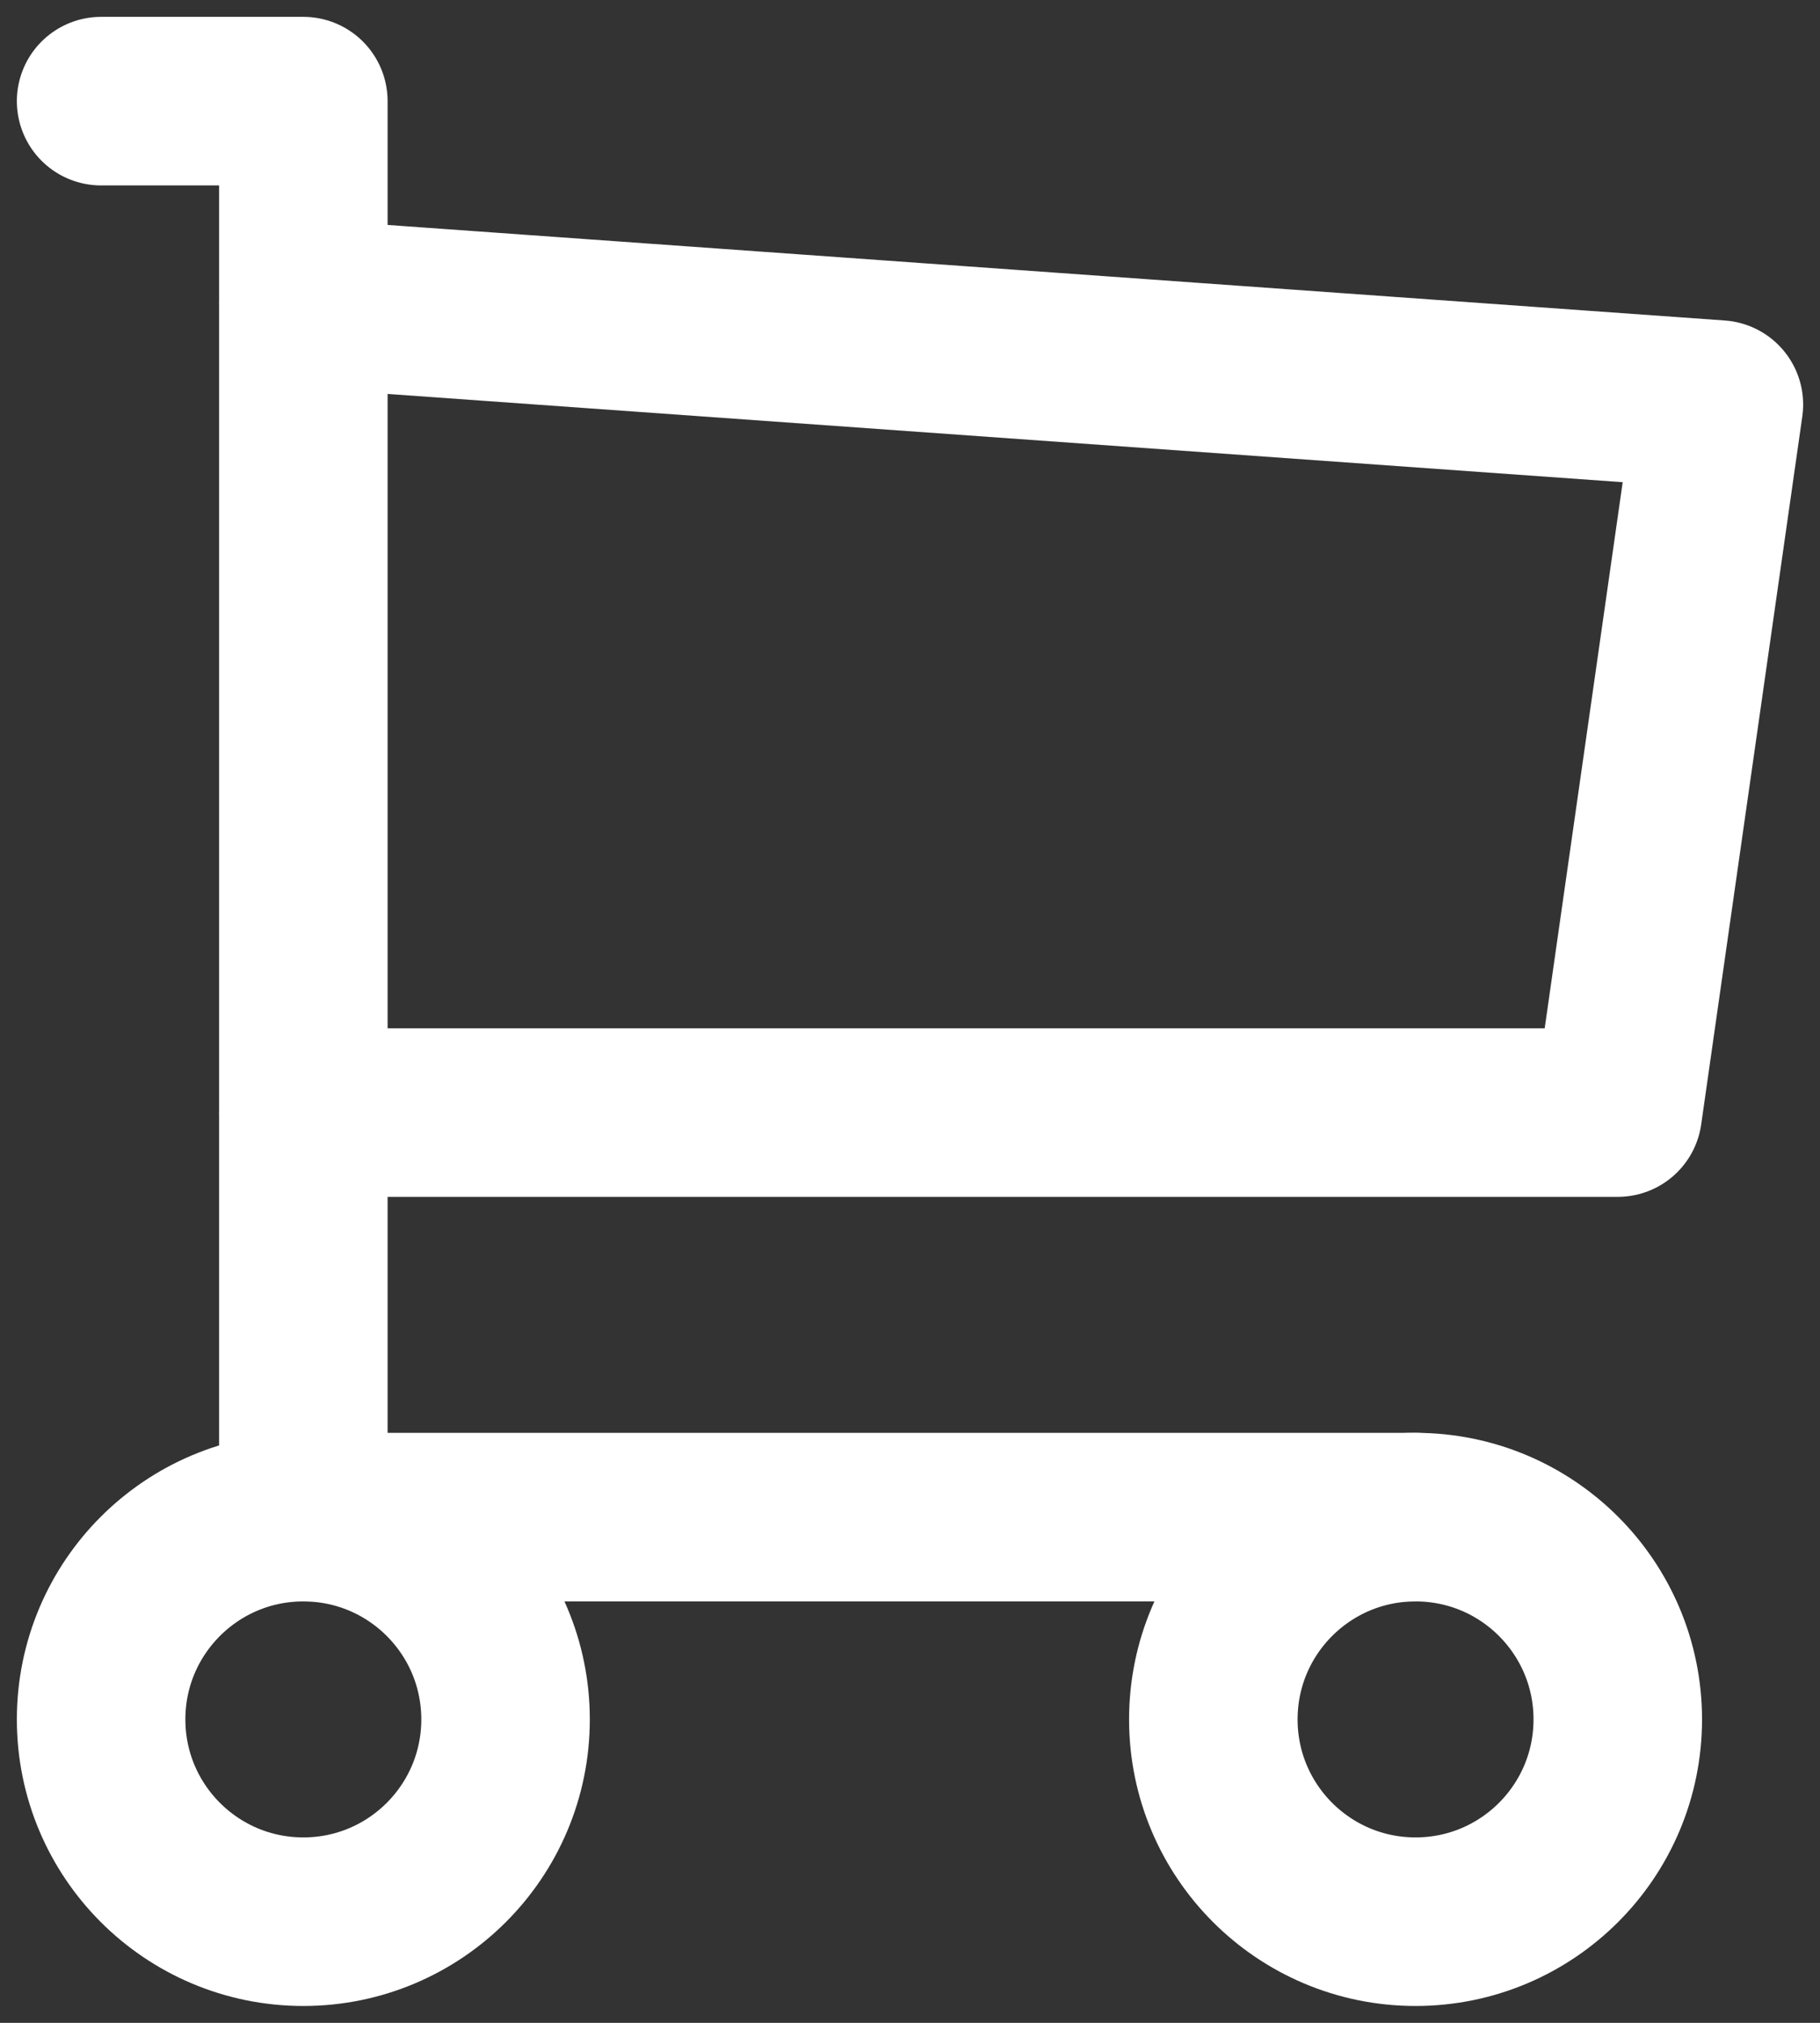 <svg id="Group_1774" data-name="Group 1774" xmlns="http://www.w3.org/2000/svg" xmlns:xlink="http://www.w3.org/1999/xlink" width="21.6" height="24" viewBox="0 0 21.6 24">
  <rect x="0" y="0" width="21.6" height="24" fill="#333333" stroke="none"/>
  <defs>
    <clipPath id="clip-path">
      <rect id="Rectangle_2850" data-name="Rectangle 2850" width="21.6" height="24" fill="none" stroke="#fff" stroke-width="1"/>
    </clipPath>
  </defs>
  <g id="Group_1773" data-name="Group 1773" clip-path="url(#clip-path)">
    <circle id="Ellipse_58" data-name="Ellipse 58" cx="2.4" cy="2.4" r="2.4" transform="translate(1.2 18)" fill="none" stroke="#fff" stroke-linecap="round" stroke-linejoin="round" stroke-width="2"/>
    <circle id="Ellipse_59" data-name="Ellipse 59" cx="2.4" cy="2.4" r="2.4" transform="translate(14.4 18)" fill="none" stroke="#fff" stroke-linecap="round" stroke-linejoin="round" stroke-width="2"/>
    <path id="Path_6162" data-name="Path 6162" d="M16.6,17.8H3.4V1H1" transform="translate(0.2 0.2)" fill="none" stroke="#fff" stroke-linecap="round" stroke-linejoin="round" stroke-width="2"/>
    <path id="Path_6163" data-name="Path 6163" d="M3,3,19.8,4.2l-1.2,8.4H3" transform="translate(0.6 0.6)" fill="none" stroke="#fff" stroke-linecap="round" stroke-linejoin="round" stroke-width="2"/>
  </g>
</svg>
